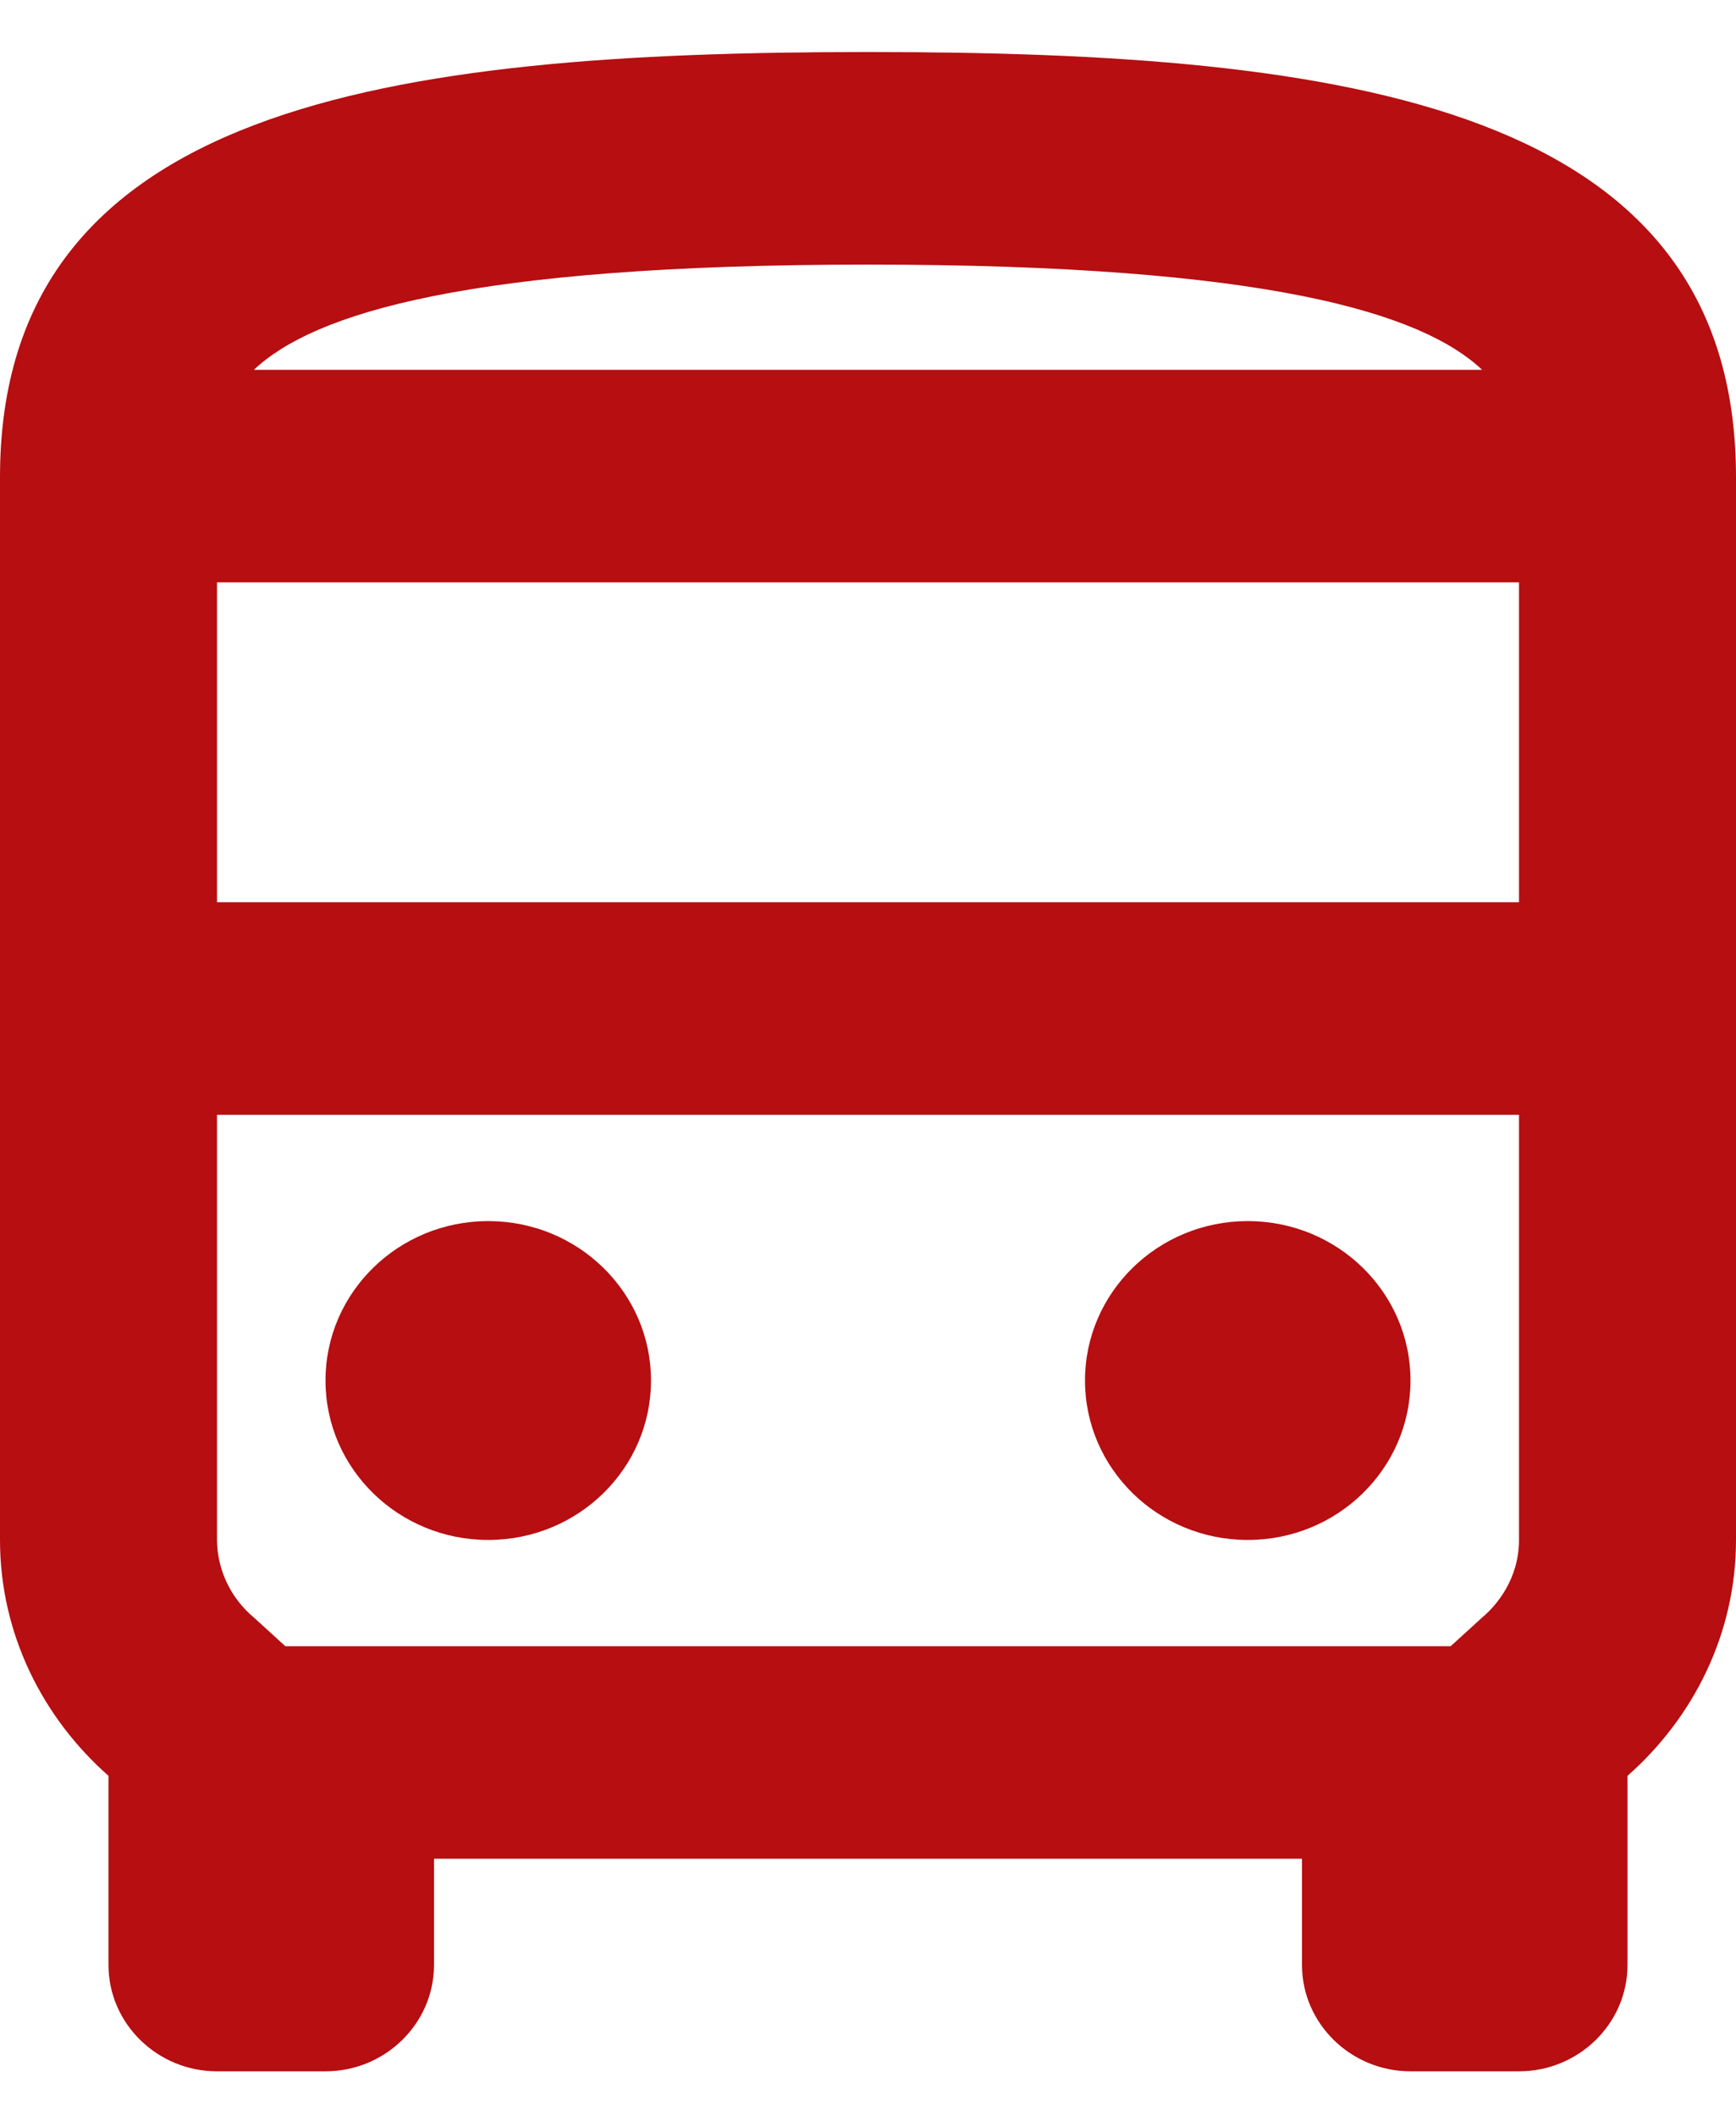 <svg width="32" height="39" viewBox="0 0 32 39" fill="none" xmlns="http://www.w3.org/2000/svg">
<path d="M16 0.959C7.16 0.959 0 1.938 0 8.795V28.384C0 30.108 0.78 31.655 2 32.732V36.219C2 37.297 2.9 38.178 4 38.178H6C7.1 38.178 8 37.297 8 36.219V34.26H24V36.219C24 37.297 24.9 38.178 26 38.178H28C29.1 38.178 30 37.297 30 36.219V32.732C31.22 31.655 32 30.108 32 28.384V8.795C32 1.938 24.84 0.959 16 0.959ZM27.32 6.816H4.68C5.78 5.778 8.62 4.877 16 4.877C23.38 4.877 26.22 5.778 27.32 6.816ZM28 10.734V16.63H4V10.734H28ZM27.32 29.814L26.74 30.343H5.26L4.68 29.814C4.469 29.637 4.298 29.418 4.181 29.171C4.064 28.924 4.002 28.656 4 28.384V20.548H28V28.384C28 29.108 27.58 29.598 27.32 29.814Z" fill="#B60E11"/>
<path d="M9 28.384C10.657 28.384 12 27.068 12 25.445C12 23.823 10.657 22.507 9 22.507C7.343 22.507 6 23.823 6 25.445C6 27.068 7.343 28.384 9 28.384Z" fill="#B60E11"/>
<path d="M23 28.384C24.657 28.384 26 27.068 26 25.445C26 23.823 24.657 22.507 23 22.507C21.343 22.507 20 23.823 20 25.445C20 27.068 21.343 28.384 23 28.384Z" fill="#B60E11"/>
</svg>
